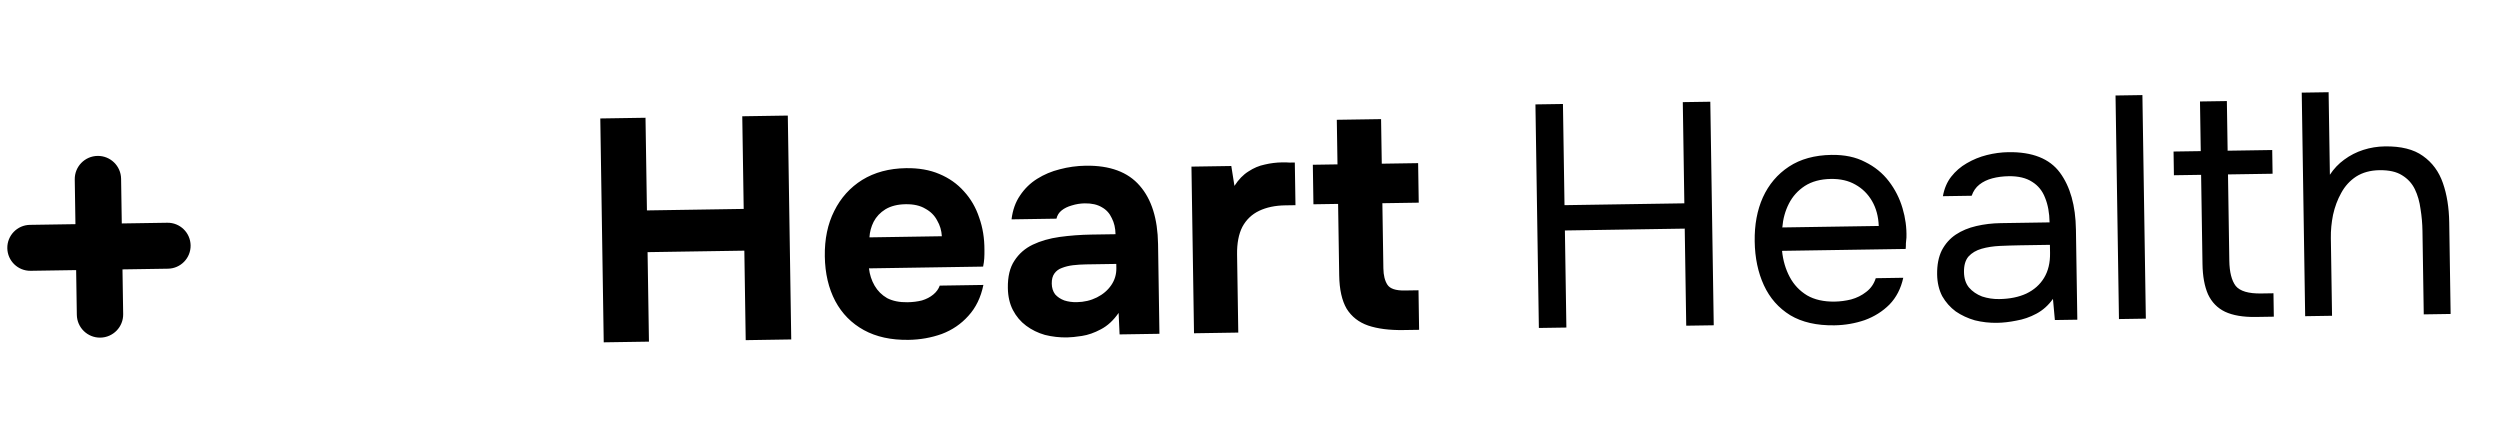 <svg xmlns="http://www.w3.org/2000/svg" width="212" height="38" viewBox="0 0 212 38" fill="none"><path d="M51.196 29.029L50.905 10.045L54.739 9.986L54.86 17.843L63.065 17.716L62.944 9.86L66.806 9.8L67.097 28.785L63.236 28.845L63.12 21.256L54.914 21.382L55.031 28.971L51.196 29.029ZM77.053 28.82C75.569 28.843 74.305 28.567 73.259 27.993C72.213 27.419 71.404 26.6 70.834 25.536C70.263 24.454 69.966 23.189 69.944 21.741C69.921 20.275 70.188 18.993 70.743 17.893C71.298 16.776 72.089 15.897 73.117 15.255C74.162 14.614 75.399 14.282 76.829 14.26C77.902 14.243 78.843 14.408 79.653 14.753C80.481 15.098 81.177 15.588 81.741 16.223C82.323 16.857 82.755 17.602 83.036 18.456C83.335 19.291 83.483 20.201 83.48 21.185C83.484 21.435 83.479 21.676 83.465 21.909C83.45 22.142 83.418 22.375 83.368 22.608L73.688 22.757C73.75 23.292 73.909 23.781 74.166 24.224C74.423 24.668 74.778 25.02 75.228 25.281C75.697 25.524 76.271 25.64 76.95 25.63C77.397 25.623 77.808 25.572 78.182 25.477C78.556 25.364 78.875 25.198 79.14 24.979C79.405 24.761 79.588 24.508 79.691 24.22L83.392 24.163C83.176 25.221 82.751 26.095 82.118 26.784C81.503 27.473 80.751 27.985 79.862 28.321C78.972 28.639 78.036 28.805 77.053 28.82ZM73.728 20.128L79.868 20.033C79.843 19.551 79.711 19.106 79.472 18.698C79.251 18.272 78.915 17.938 78.465 17.695C78.031 17.433 77.475 17.307 76.796 17.318C76.117 17.328 75.547 17.471 75.086 17.746C74.643 18.021 74.309 18.375 74.083 18.808C73.875 19.222 73.757 19.662 73.728 20.128ZM90.493 28.614C89.849 28.624 89.222 28.553 88.612 28.401C88.019 28.232 87.488 27.971 87.017 27.621C86.547 27.271 86.174 26.829 85.897 26.297C85.621 25.765 85.477 25.141 85.466 24.426C85.451 23.461 85.636 22.689 86.021 22.111C86.405 21.515 86.925 21.06 87.582 20.746C88.239 20.432 88.996 20.215 89.852 20.094C90.726 19.974 91.628 19.906 92.558 19.892L94.596 19.861C94.588 19.342 94.483 18.888 94.28 18.498C94.095 18.089 93.813 17.781 93.434 17.572C93.055 17.345 92.571 17.236 91.981 17.245C91.605 17.251 91.24 17.311 90.884 17.423C90.546 17.518 90.262 17.656 90.032 17.839C89.802 18.021 89.654 18.256 89.587 18.543L85.779 18.601C85.874 17.813 86.114 17.139 86.499 16.579C86.884 16.001 87.368 15.528 87.953 15.162C88.537 14.795 89.177 14.526 89.871 14.354C90.584 14.165 91.315 14.064 92.066 14.052C94.122 14.021 95.65 14.587 96.652 15.752C97.653 16.899 98.17 18.545 98.203 20.69L98.32 28.306L94.941 28.358L94.859 26.535C94.422 27.168 93.919 27.631 93.352 27.926C92.802 28.221 92.269 28.408 91.751 28.487C91.234 28.567 90.814 28.609 90.493 28.614ZM91.305 25.624C91.931 25.614 92.501 25.48 93.015 25.222C93.53 24.964 93.936 24.618 94.233 24.184C94.53 23.751 94.675 23.266 94.667 22.729L94.661 22.381L92.087 22.42C91.712 22.426 91.346 22.45 90.989 22.491C90.65 22.532 90.338 22.608 90.053 22.72C89.787 22.813 89.574 22.968 89.417 23.186C89.259 23.402 89.183 23.69 89.189 24.047C89.194 24.405 89.288 24.707 89.471 24.955C89.671 25.184 89.933 25.359 90.257 25.479C90.58 25.581 90.93 25.63 91.305 25.624ZM101.252 28.261L101.035 14.129L104.414 14.077L104.681 15.763C105.03 15.221 105.426 14.813 105.869 14.538C106.312 14.245 106.774 14.05 107.255 13.953C107.736 13.839 108.227 13.777 108.727 13.77C108.96 13.766 109.174 13.772 109.371 13.787C109.568 13.784 109.711 13.781 109.8 13.78L109.856 17.4L108.971 17.414C108.131 17.427 107.4 17.581 106.779 17.876C106.157 18.172 105.682 18.626 105.351 19.239C105.039 19.852 104.89 20.632 104.904 21.58L105.006 28.203L101.252 28.261ZM118.999 27.988C117.82 28.006 116.825 27.878 116.016 27.605C115.226 27.331 114.619 26.857 114.198 26.184C113.794 25.493 113.582 24.549 113.564 23.351L113.471 17.291L111.379 17.323L111.328 13.971L113.419 13.939L113.361 10.158L117.115 10.101L117.174 13.881L120.257 13.834L120.309 17.186L117.225 17.233L117.31 22.757C117.319 23.347 117.433 23.81 117.653 24.146C117.873 24.483 118.358 24.645 119.109 24.634L120.289 24.616L120.34 27.968L118.999 27.988ZM130.496 27.811L130.205 8.853L132.538 8.818L132.67 17.398L142.832 17.242L142.701 8.661L145.034 8.626L145.325 27.584L142.992 27.619L142.865 19.387L132.703 19.544L132.829 27.776L130.496 27.811ZM155.559 27.587C154.057 27.61 152.81 27.326 151.817 26.733C150.825 26.122 150.079 25.276 149.579 24.192C149.08 23.11 148.819 21.871 148.798 20.476C148.776 19.064 149.007 17.818 149.491 16.738C149.993 15.639 150.731 14.77 151.704 14.129C152.678 13.488 153.88 13.157 155.31 13.135C156.418 13.118 157.369 13.318 158.162 13.735C158.973 14.133 159.643 14.677 160.172 15.367C160.701 16.056 161.088 16.819 161.334 17.655C161.579 18.474 161.69 19.304 161.667 20.145C161.652 20.306 161.636 20.467 161.621 20.628C161.623 20.789 161.617 20.95 161.601 21.111L151.117 21.272C151.201 22.093 151.418 22.832 151.768 23.488C152.117 24.145 152.608 24.665 153.24 25.048C153.871 25.414 154.652 25.59 155.582 25.576C156.046 25.568 156.51 25.508 156.973 25.393C157.454 25.261 157.88 25.049 158.251 24.757C158.64 24.465 158.911 24.076 159.065 23.591L161.397 23.555C161.197 24.47 160.806 25.227 160.225 25.826C159.644 26.407 158.945 26.847 158.127 27.146C157.309 27.426 156.453 27.574 155.559 27.587ZM151.14 19.287L159.318 19.162C159.288 18.357 159.099 17.654 158.75 17.051C158.401 16.449 157.929 15.982 157.333 15.652C156.756 15.321 156.065 15.161 155.261 15.174C154.385 15.187 153.646 15.386 153.044 15.771C152.46 16.156 152.011 16.654 151.699 17.267C151.386 17.88 151.2 18.553 151.14 19.287ZM169.348 27.376C168.705 27.386 168.078 27.315 167.467 27.163C166.875 26.993 166.334 26.742 165.847 26.41C165.376 26.06 164.994 25.628 164.7 25.114C164.424 24.581 164.28 23.967 164.269 23.27C164.257 22.465 164.39 21.784 164.667 21.225C164.963 20.666 165.358 20.222 165.854 19.892C166.349 19.563 166.927 19.322 167.586 19.169C168.245 19.015 168.932 18.933 169.647 18.922L173.804 18.858C173.791 18.054 173.664 17.359 173.423 16.772C173.199 16.186 172.835 15.735 172.329 15.421C171.824 15.089 171.16 14.93 170.337 14.942C169.837 14.95 169.373 15.011 168.945 15.124C168.518 15.238 168.154 15.414 167.854 15.651C167.553 15.888 167.335 16.204 167.198 16.6L164.758 16.637C164.873 15.992 165.106 15.443 165.457 14.99C165.825 14.52 166.266 14.137 166.78 13.844C167.312 13.531 167.88 13.299 168.486 13.147C169.091 12.995 169.698 12.914 170.306 12.904C172.344 12.873 173.801 13.45 174.678 14.634C175.554 15.819 176.008 17.43 176.039 19.468L176.157 27.11L174.253 27.139L174.091 25.345C173.706 25.887 173.239 26.306 172.689 26.6C172.139 26.895 171.57 27.091 170.981 27.19C170.411 27.306 169.867 27.368 169.348 27.376ZM169.532 25.361C170.426 25.348 171.192 25.193 171.831 24.897C172.488 24.583 172.991 24.137 173.339 23.559C173.688 22.982 173.856 22.282 173.844 21.46L173.833 20.762L171.339 20.801C170.749 20.81 170.168 20.828 169.597 20.854C169.025 20.881 168.508 20.96 168.045 21.093C167.582 21.225 167.21 21.445 166.928 21.753C166.665 22.061 166.537 22.502 166.546 23.074C166.554 23.61 166.695 24.046 166.969 24.381C167.26 24.717 167.63 24.97 168.08 25.142C168.547 25.296 169.031 25.369 169.532 25.361ZM179.688 27.056L179.397 8.098L181.676 8.063L181.967 27.021L179.688 27.056ZM191.292 26.878C190.219 26.894 189.35 26.747 188.683 26.435C188.035 26.123 187.554 25.63 187.239 24.955C186.943 24.28 186.787 23.424 186.771 22.387L186.654 14.826L184.348 14.861L184.317 12.85L186.624 12.815L186.559 8.605L188.838 8.57L188.903 12.78L192.684 12.722L192.715 14.733L188.934 14.791L189.046 22.111C189.061 23.076 189.242 23.789 189.589 24.248C189.953 24.69 190.671 24.902 191.744 24.886L192.79 24.87L192.82 26.854L191.292 26.878ZM195.478 26.813L195.187 7.855L197.466 7.82L197.574 14.819C197.906 14.313 198.31 13.887 198.788 13.54C199.283 13.174 199.824 12.898 200.411 12.71C200.998 12.522 201.605 12.424 202.23 12.414C203.607 12.393 204.684 12.662 205.461 13.223C206.257 13.783 206.823 14.552 207.16 15.53C207.496 16.49 207.674 17.596 207.694 18.848L207.813 26.624L205.534 26.659L205.425 19.58C205.415 18.954 205.361 18.338 205.262 17.732C205.181 17.107 205.021 16.546 204.781 16.049C204.541 15.552 204.177 15.156 203.69 14.859C203.22 14.562 202.583 14.42 201.779 14.432C201.01 14.444 200.351 14.624 199.802 14.972C199.271 15.32 198.849 15.783 198.536 16.36C198.223 16.919 197.991 17.539 197.841 18.221C197.708 18.885 197.646 19.538 197.656 20.182L197.757 26.778L195.478 26.813Z" fill="black"></path><path d="M8.51 28.631C7.425 28.648 6.532 27.782 6.515 26.697L6.339 15.217C6.322 14.131 7.188 13.238 8.274 13.221C9.359 13.205 10.252 14.071 10.269 15.156L10.445 26.636C10.462 27.721 9.595 28.615 8.51 28.631ZM2.598 22.964C1.522 22.98 0.636 22.122 0.62 21.046C0.603 19.97 1.462 19.084 2.538 19.068L14.186 18.889C15.262 18.872 16.147 19.731 16.164 20.807C16.18 21.883 15.322 22.768 14.246 22.785L2.598 22.964Z" fill="black"></path></svg>